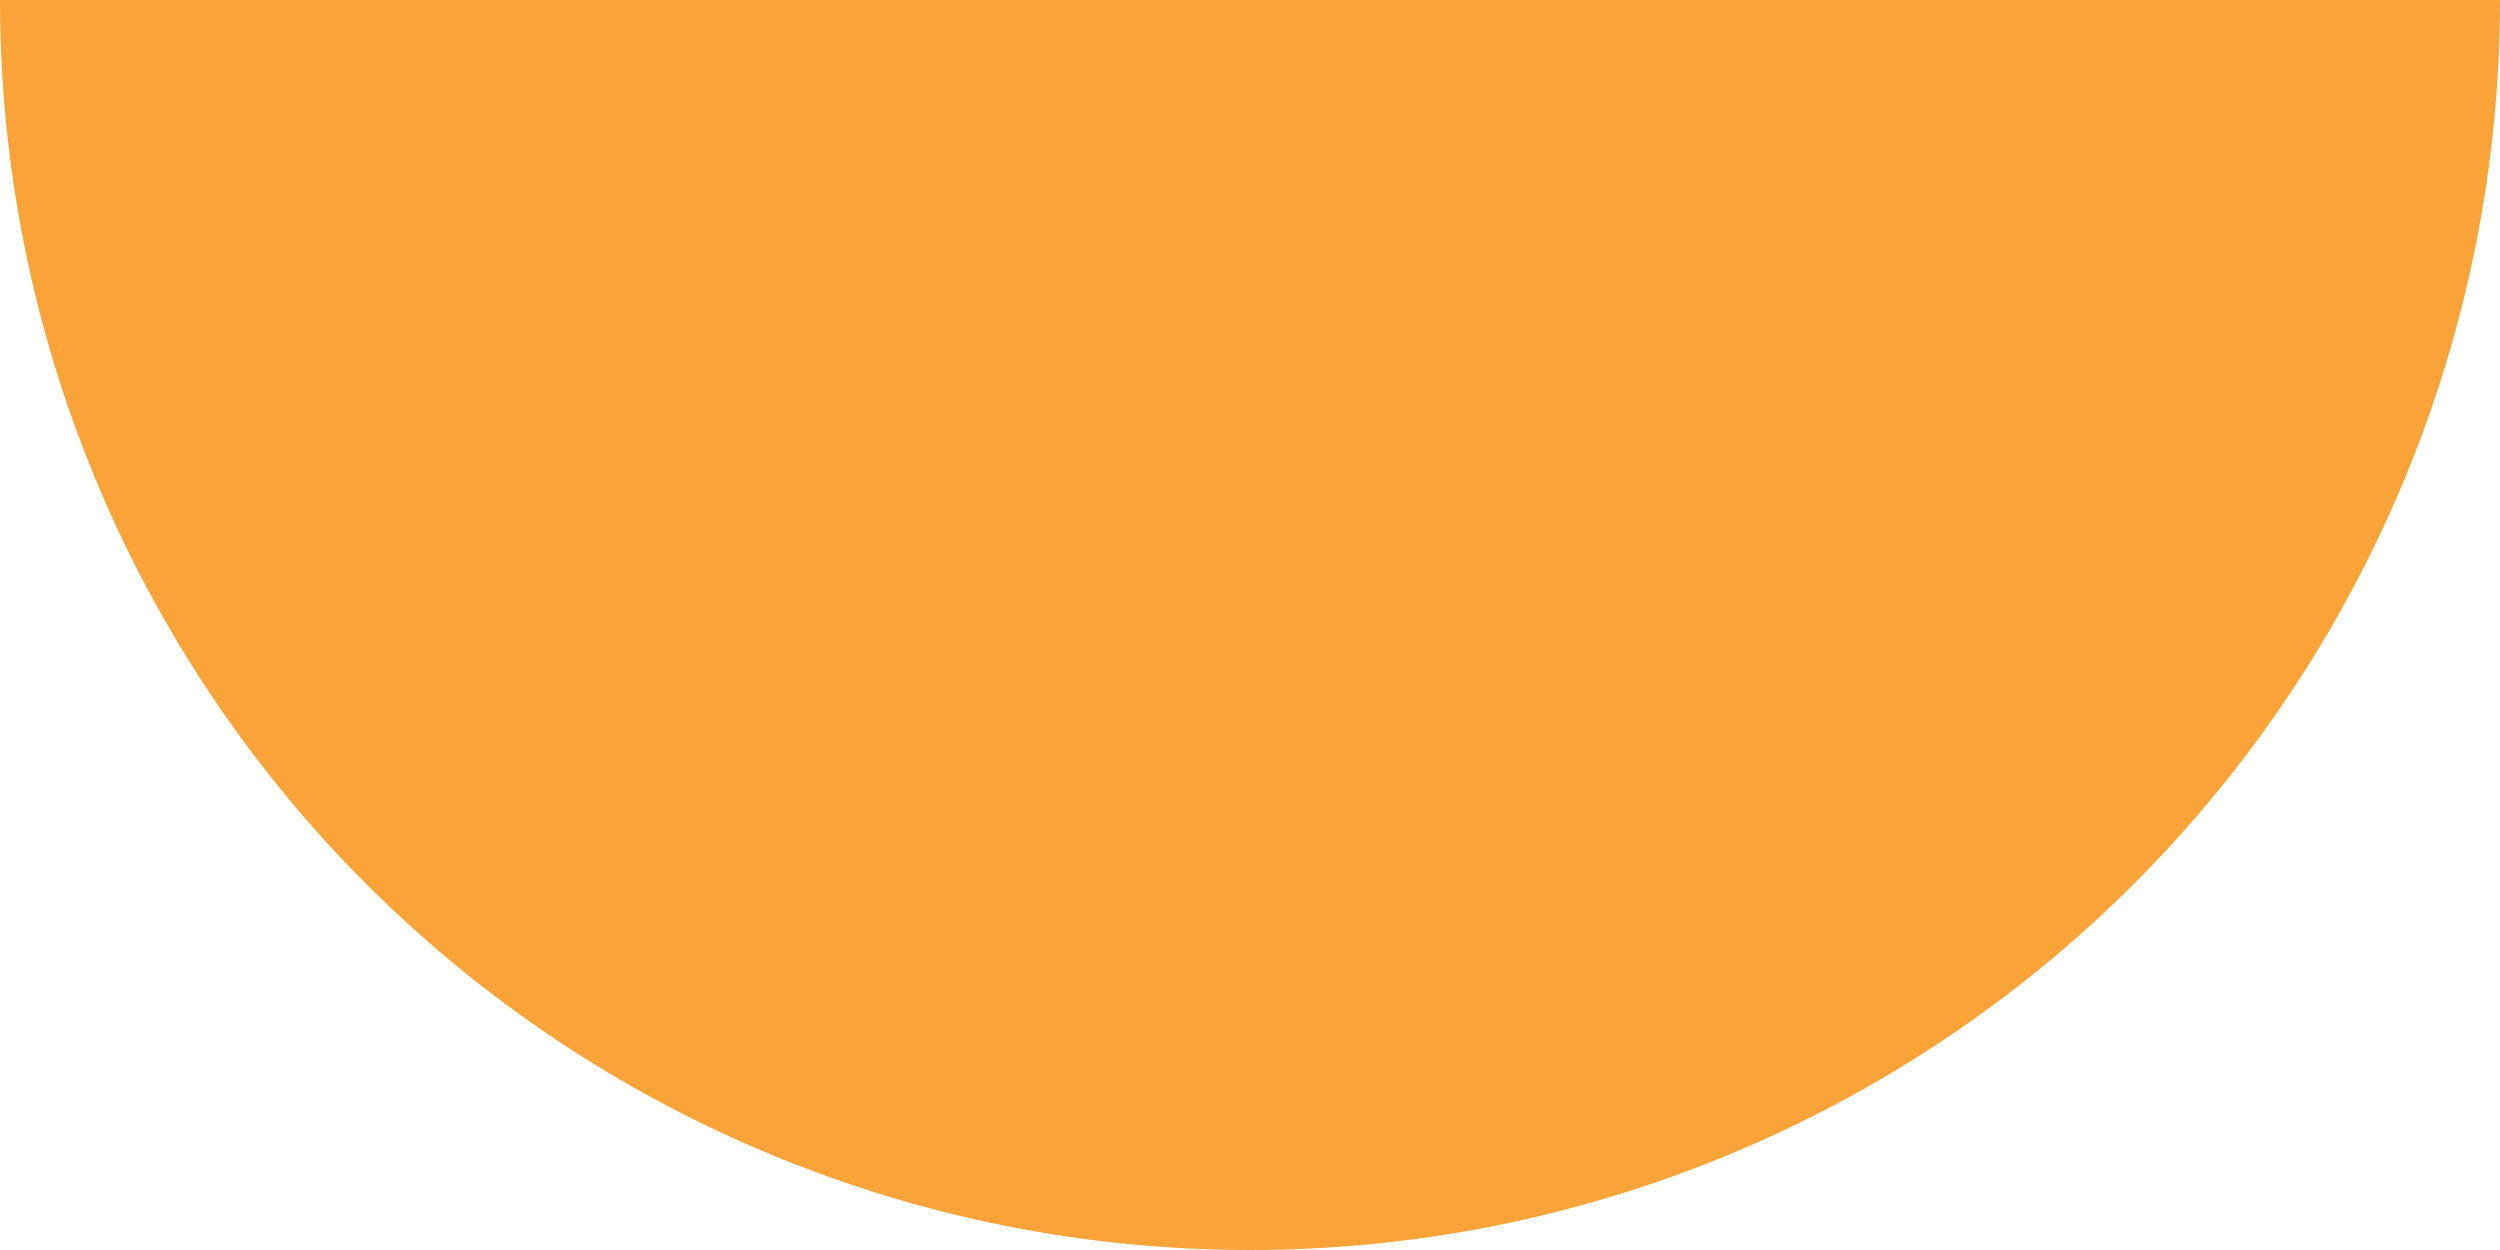 <?xml version="1.0" encoding="UTF-8"?> <svg xmlns="http://www.w3.org/2000/svg" width="100" height="50" viewBox="0 0 100 50" fill="none"><g clip-path="url(#clip0_301_117)"><path d="M100 0C100 13.261 94.732 25.979 85.355 35.355C75.978 44.732 63.261 50 50 50C36.739 50 24.021 44.732 14.645 35.355C5.268 25.979 2.00233e-06 13.261 0 7.54979e-06L50 0H100Z" fill="#FAA338"></path></g><defs><clipPath id="clip0_301_117"><rect width="100" height="50" fill="white"></rect></clipPath></defs></svg> 